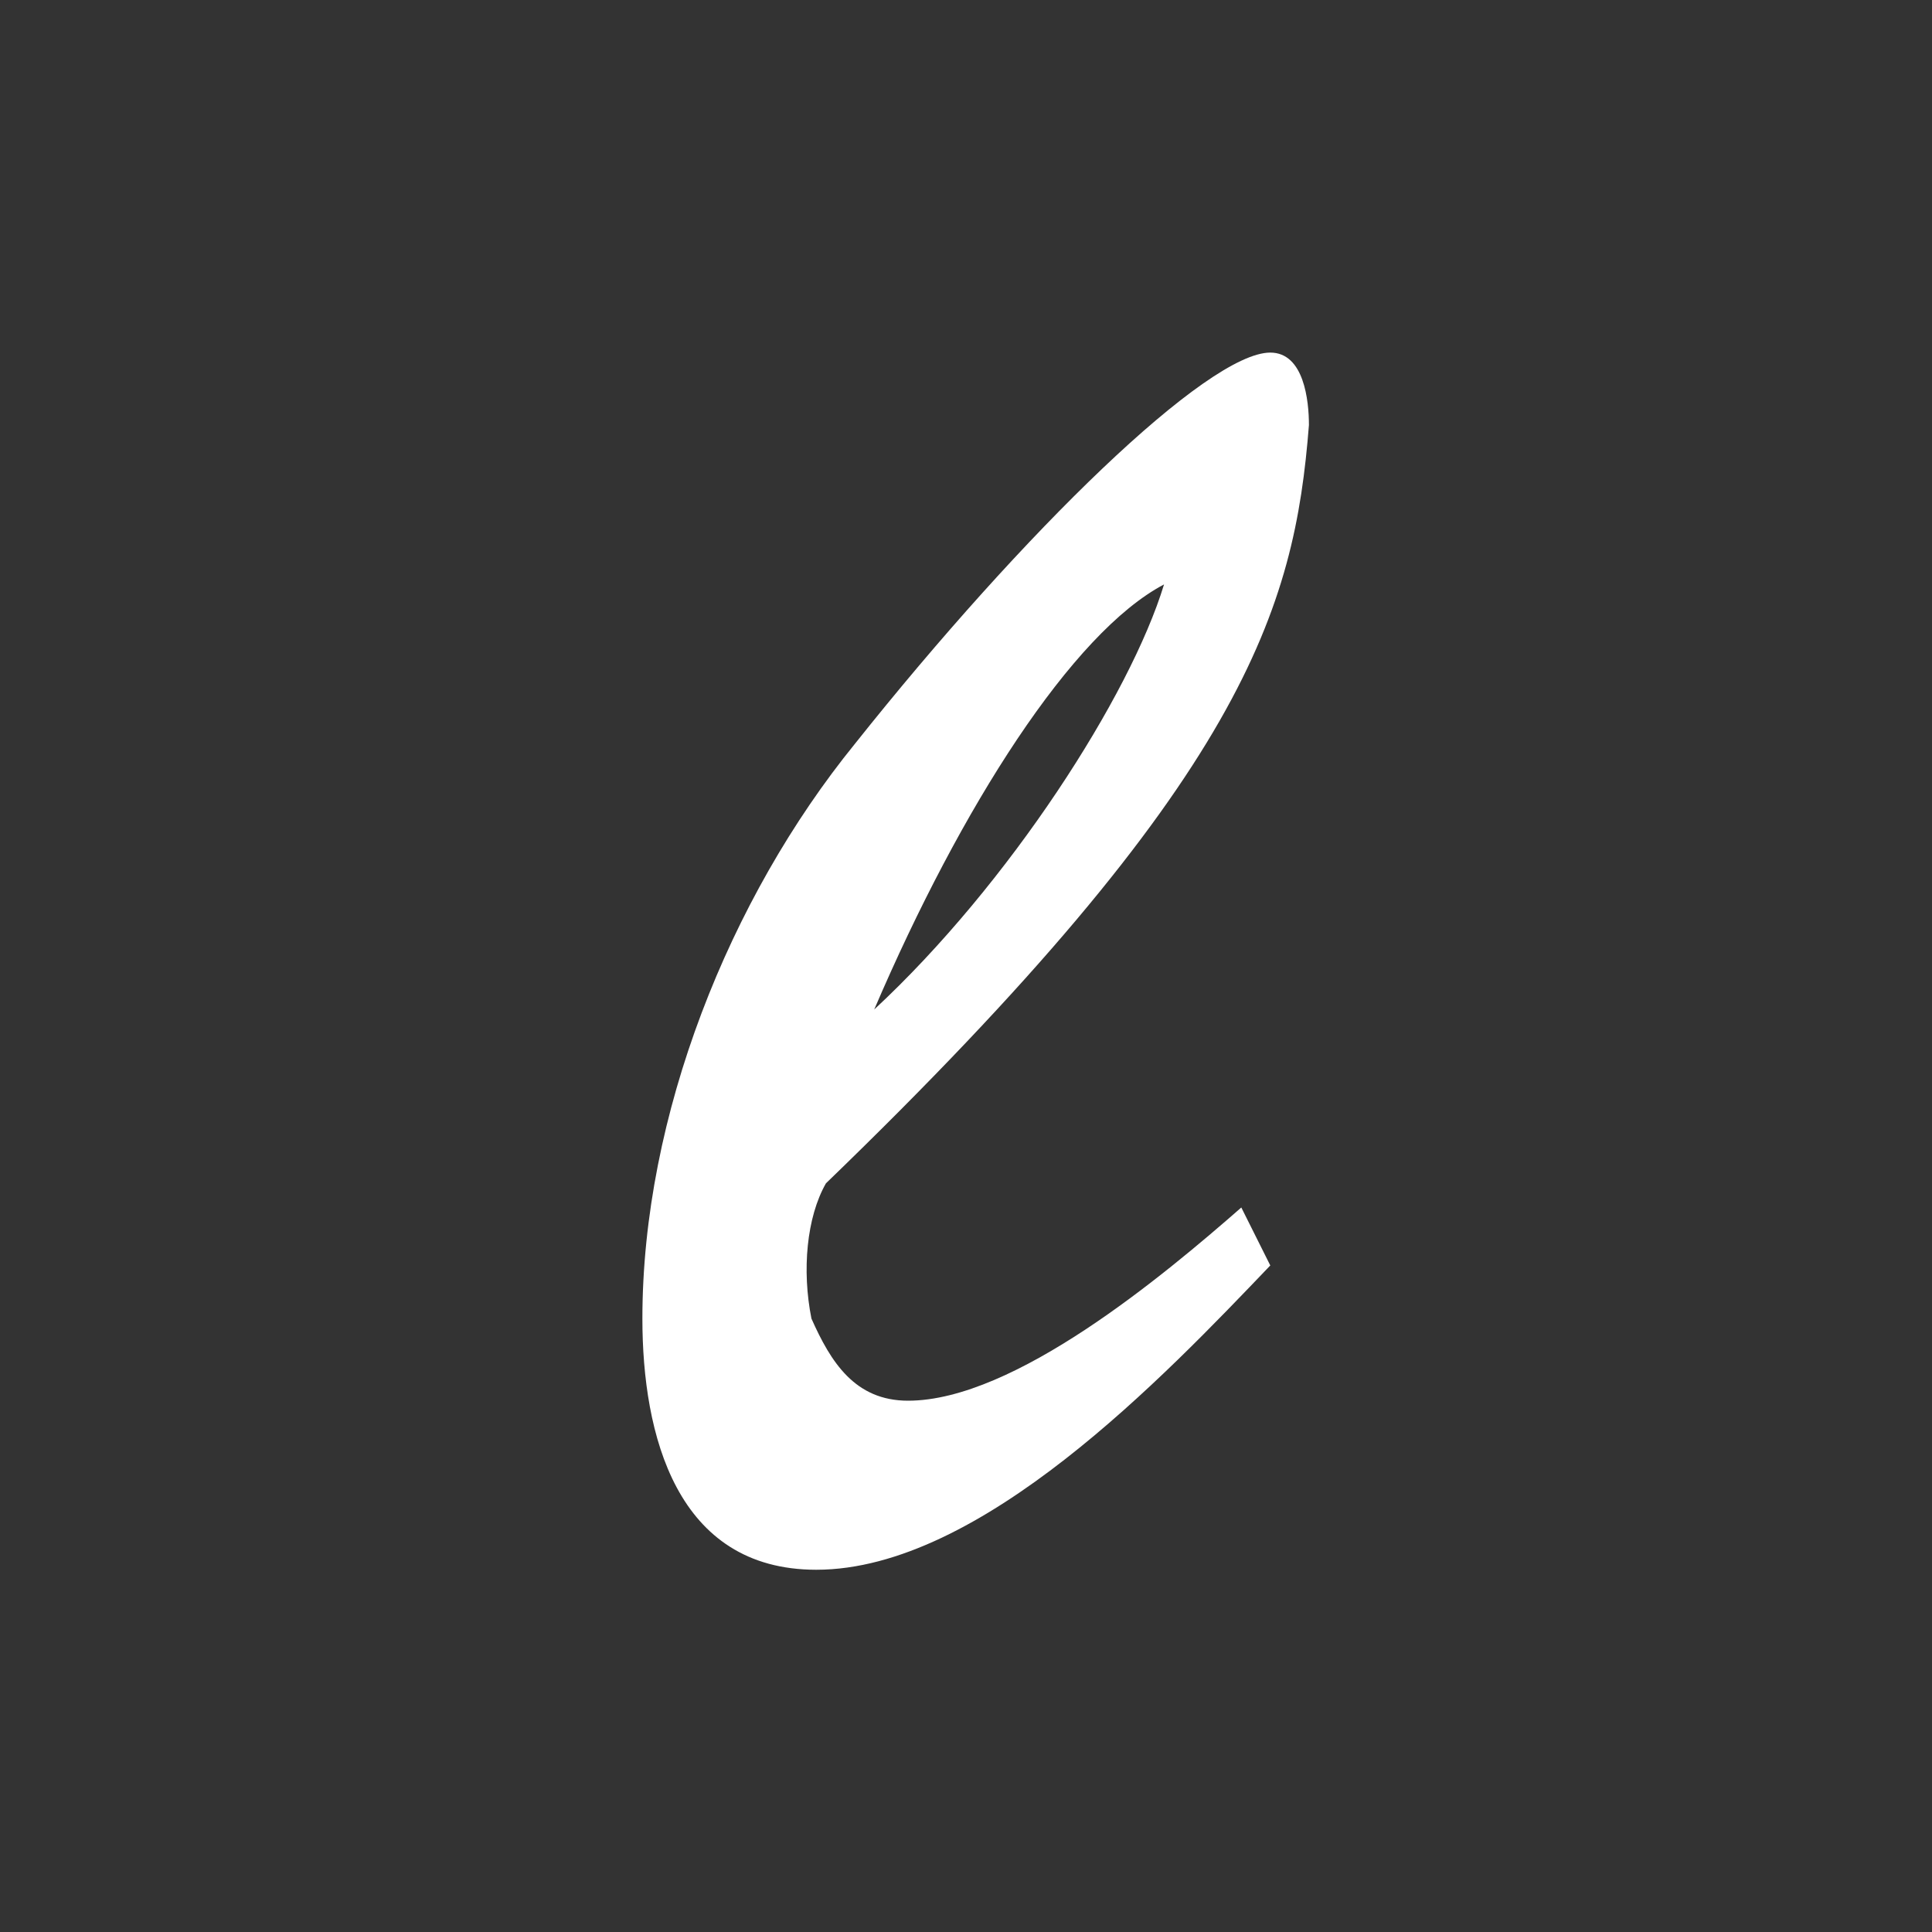 <?xml version="1.0" encoding="utf-8"?>
<!-- Generator: Adobe Illustrator 19.0.0, SVG Export Plug-In . SVG Version: 6.00 Build 0)  -->
<svg version="1.1" id="Layer_1" xmlns="http://www.w3.org/2000/svg" xmlns:xlink="http://www.w3.org/1999/xlink" x="0px" y="0px"
	 viewBox="0 0 40 40" style="enable-background:new 0 0 40 40;" xml:space="preserve">
<rect x="0" y="0" width="40" height="40" fill="#333333" stroke="none"/>
<style type="text/css">
	.st0{fill:#FFFFFF;}
</style>
<g id="XMLID_1_">
	<path id="XMLID_2_" class="st0" d="M26.3,26.2c-2.2,2.3-6,6.3-9.4,6.3c-2.9,0-3.6-2.8-3.6-5.2c0-4.2,1.8-8.7,4.4-11.9
		c3.5-4.4,7.3-8.1,8.6-8.1c0.7,0,0.8,1,0.8,1.5c-0.3,3.8-1.3,7.3-10,15.7c-0.4,0.7-0.5,1.8-0.3,2.8c0.4,0.9,0.9,1.7,2,1.7
		c2.2,0,5.3-2.6,6.9-4L26.3,26.2z M18.1,20.9c2.8-2.6,5.3-6.5,6-8.8C22.2,13.1,19.9,16.7,18.1,20.9L18.1,20.9z"/>
</g>
</svg>
